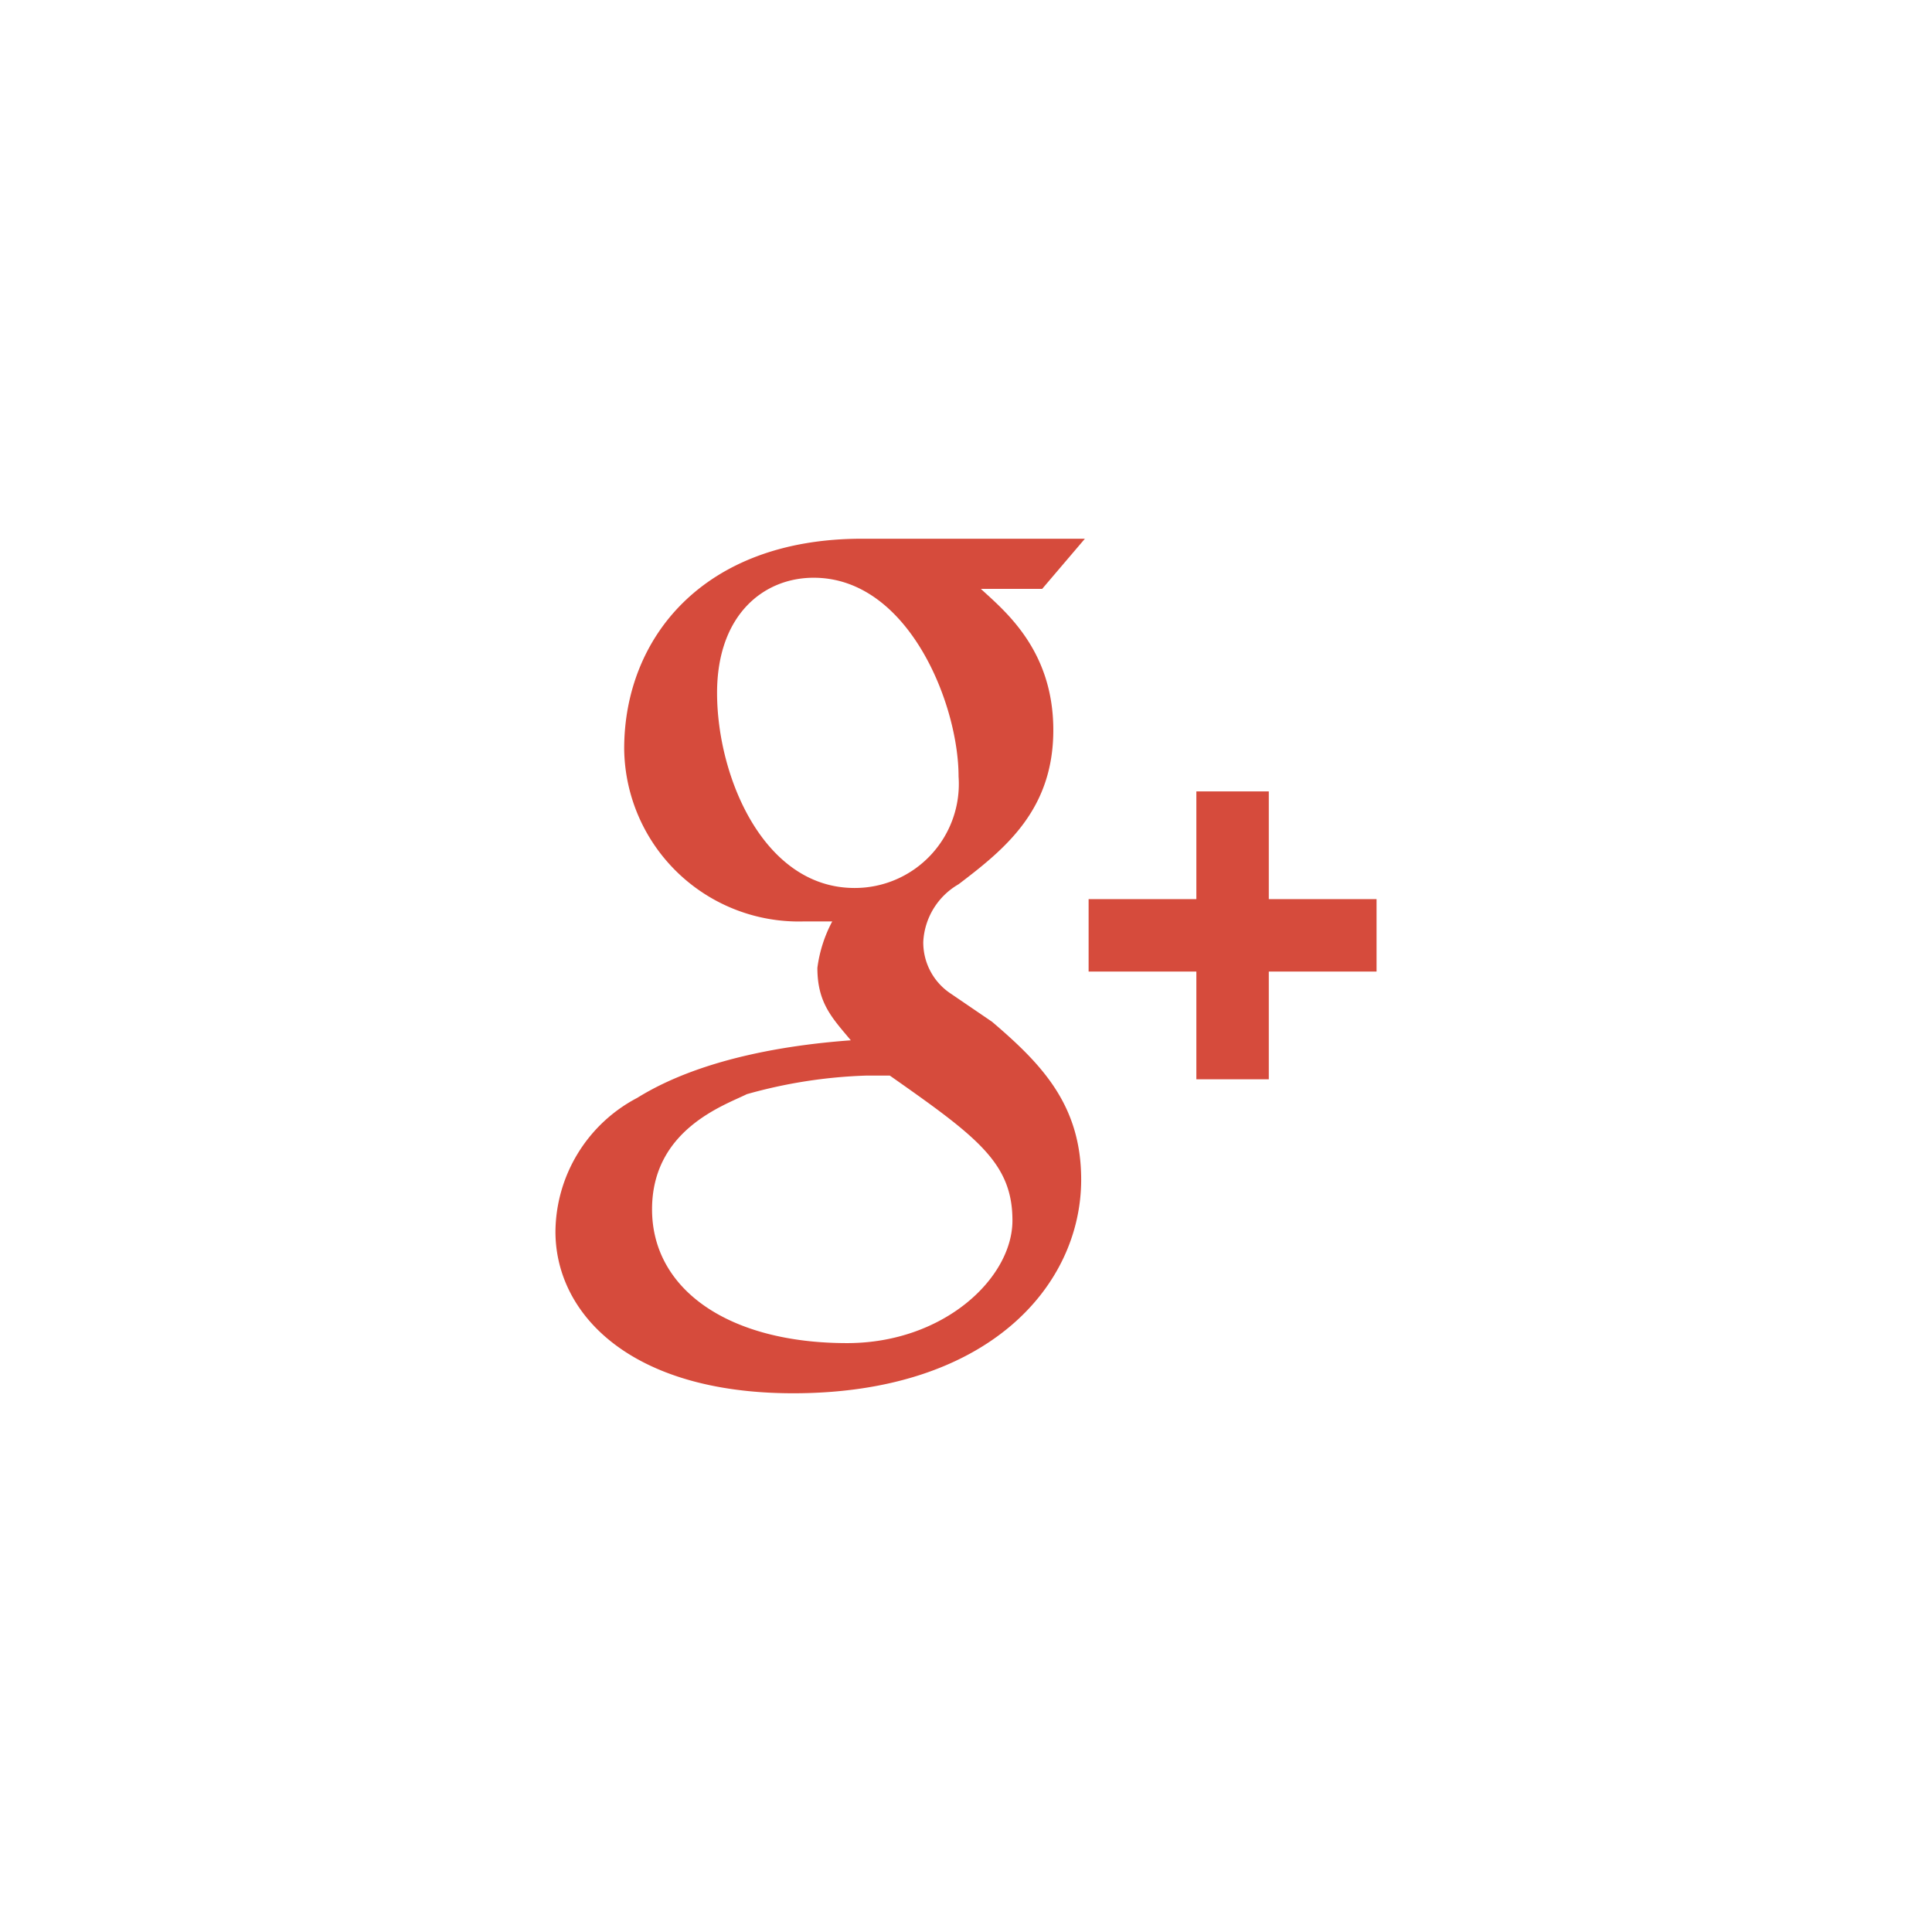 <svg xmlns="http://www.w3.org/2000/svg" viewBox="0 0 104 104"><g data-name="Calque 2"><g data-name="Calque 1"><path fill="#fff" d="M0 0h104v104H0z"/><path d="M68.3 48.4v-5.8h-3.9v5.8h-5.8v3.9h5.8v5.8h3.9v-5.8h5.8v-3.9zM53.4 55l-2.2-1.5a3.3 3.3 0 0 1-1.5-2.8 3.8 3.8 0 0 1 1.9-3.1c2.5-1.9 5.1-4 5.1-8.3s-2.6-6.4-3.9-7.6h3.3l2.3-2.7h-12c-8.6 0-12.8 5.4-12.8 11.3a9.4 9.4 0 0 0 9.7 9.3h1.5a7.3 7.3 0 0 0-.8 2.5c0 1.9.8 2.7 1.8 3.9-2.7.2-7.8.8-11.5 3.1a8.2 8.2 0 0 0-4.4 7.2c0 4.4 4 8.7 12.8 8.7 10.5 0 15.5-5.8 15.5-11.5 0-4-2.1-6.2-4.8-8.5zM38.6 37.3c0-4.2 2.5-6.2 5.2-6.2 5.1 0 7.8 6.8 7.8 10.7a5.6 5.6 0 0 1-5.6 6c-4.9 0-7.4-6-7.4-10.5zm7 35c-6.4 0-10.5-2.9-10.5-7.2s3.9-5.6 5.1-6.2a26.7 26.7 0 0 1 6.4-1h1.3c4.7 3.3 6.6 4.7 6.6 7.8s-3.7 6.6-8.9 6.6z" fill="#d64b3c"/></g></g></svg>